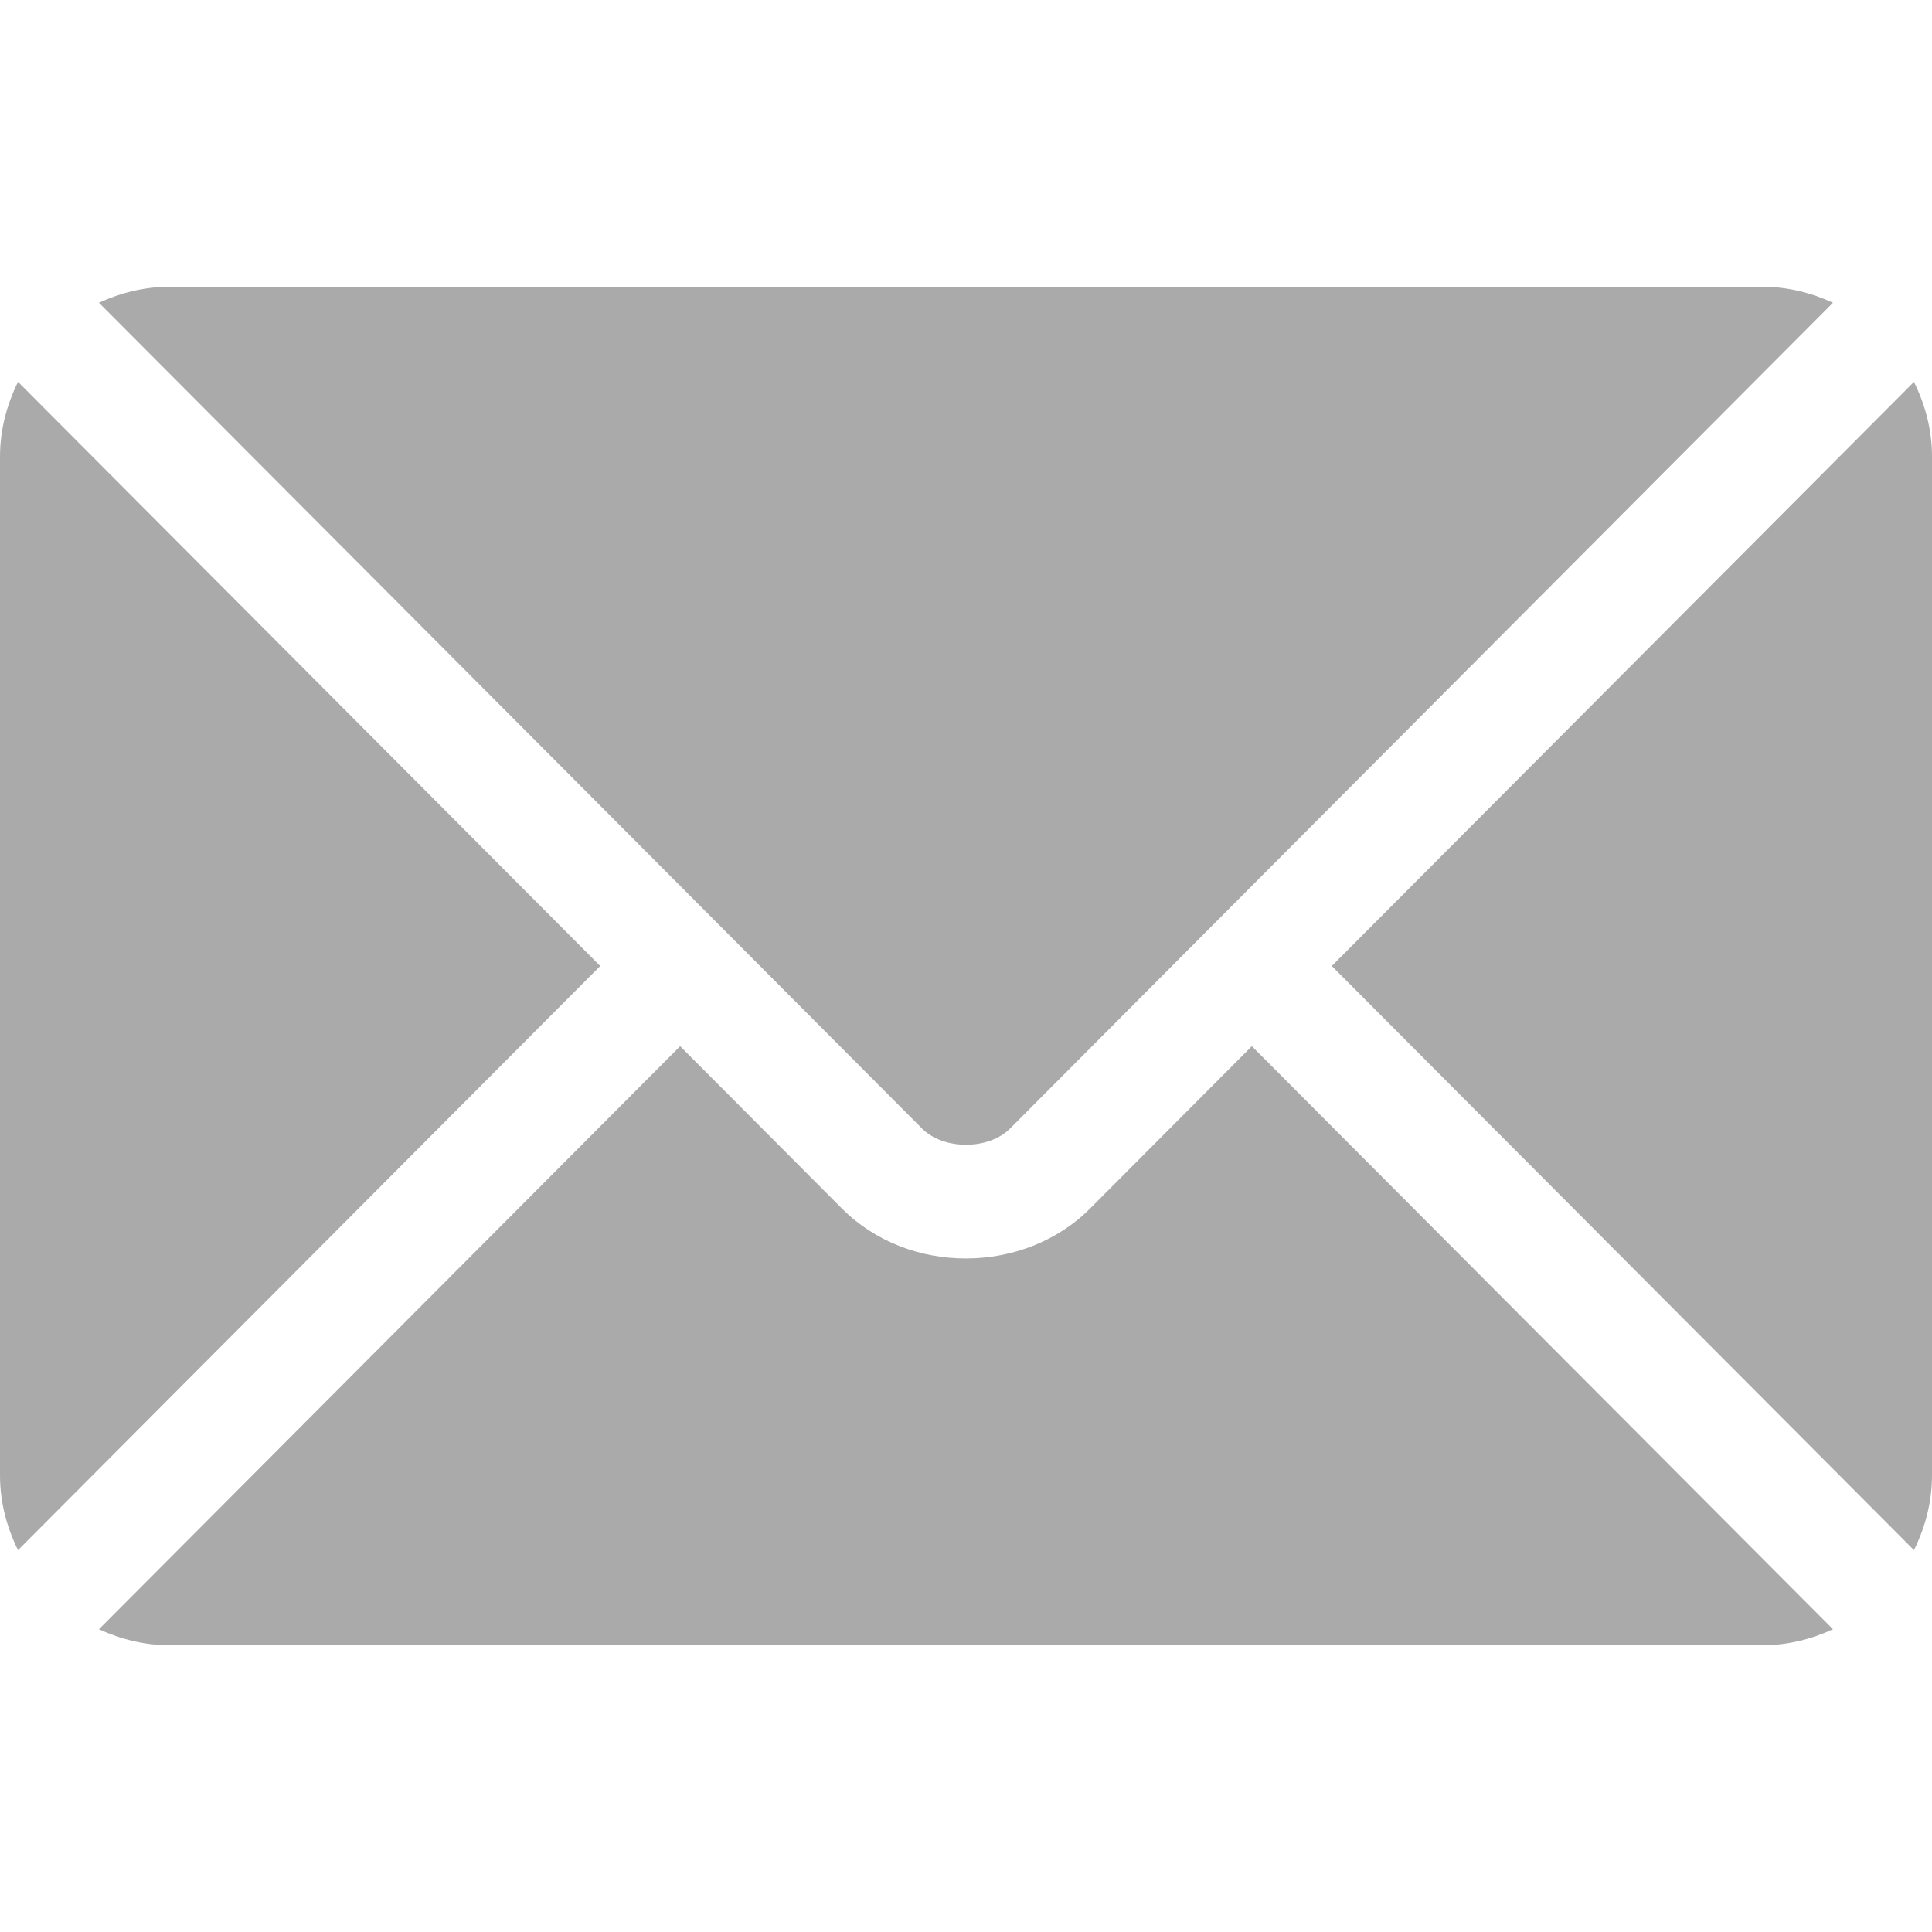 <svg width="24" height="24" viewBox="0 0 24 24" fill="none" xmlns="http://www.w3.org/2000/svg">
<g clip-path="url(#clip0_906_1495)">
<path d="M15.551 12.996L13.541 15.013C12.726 15.831 11.292 15.848 10.459 15.013L8.449 12.996L1.229 20.239C1.498 20.363 1.794 20.438 2.109 20.438H21.89C22.206 20.438 22.502 20.363 22.77 20.239L15.551 12.996Z" fill="#AAAAAA"/>
<path d="M21.891 3.562H2.109C1.794 3.562 1.498 3.637 1.229 3.761L8.944 11.501C8.945 11.502 8.945 11.502 8.946 11.502C8.946 11.503 8.946 11.503 8.946 11.503L11.455 14.02C11.721 14.287 12.279 14.287 12.546 14.02L15.053 11.504C15.053 11.504 15.054 11.503 15.055 11.502C15.055 11.502 15.056 11.502 15.056 11.501L22.77 3.761C22.502 3.637 22.206 3.562 21.891 3.562Z" fill="#AAAAAA"/>
<path d="M0.224 4.744C0.085 5.026 0 5.338 0 5.672V18.328C0 18.663 0.085 18.975 0.224 19.256L7.456 12L0.224 4.744Z" fill="#AAAAAA"/>
<path d="M23.776 4.744L16.544 12L23.776 19.256C23.915 18.974 24 18.663 24 18.328V5.672C24 5.337 23.915 5.025 23.776 4.744Z" fill="#AAAAAA"/>
</g>
<defs>
<clipPath id="clip0_906_1495">
<rect width="24" height="24" fill="white"/>
</clipPath>
</defs>
</svg>
